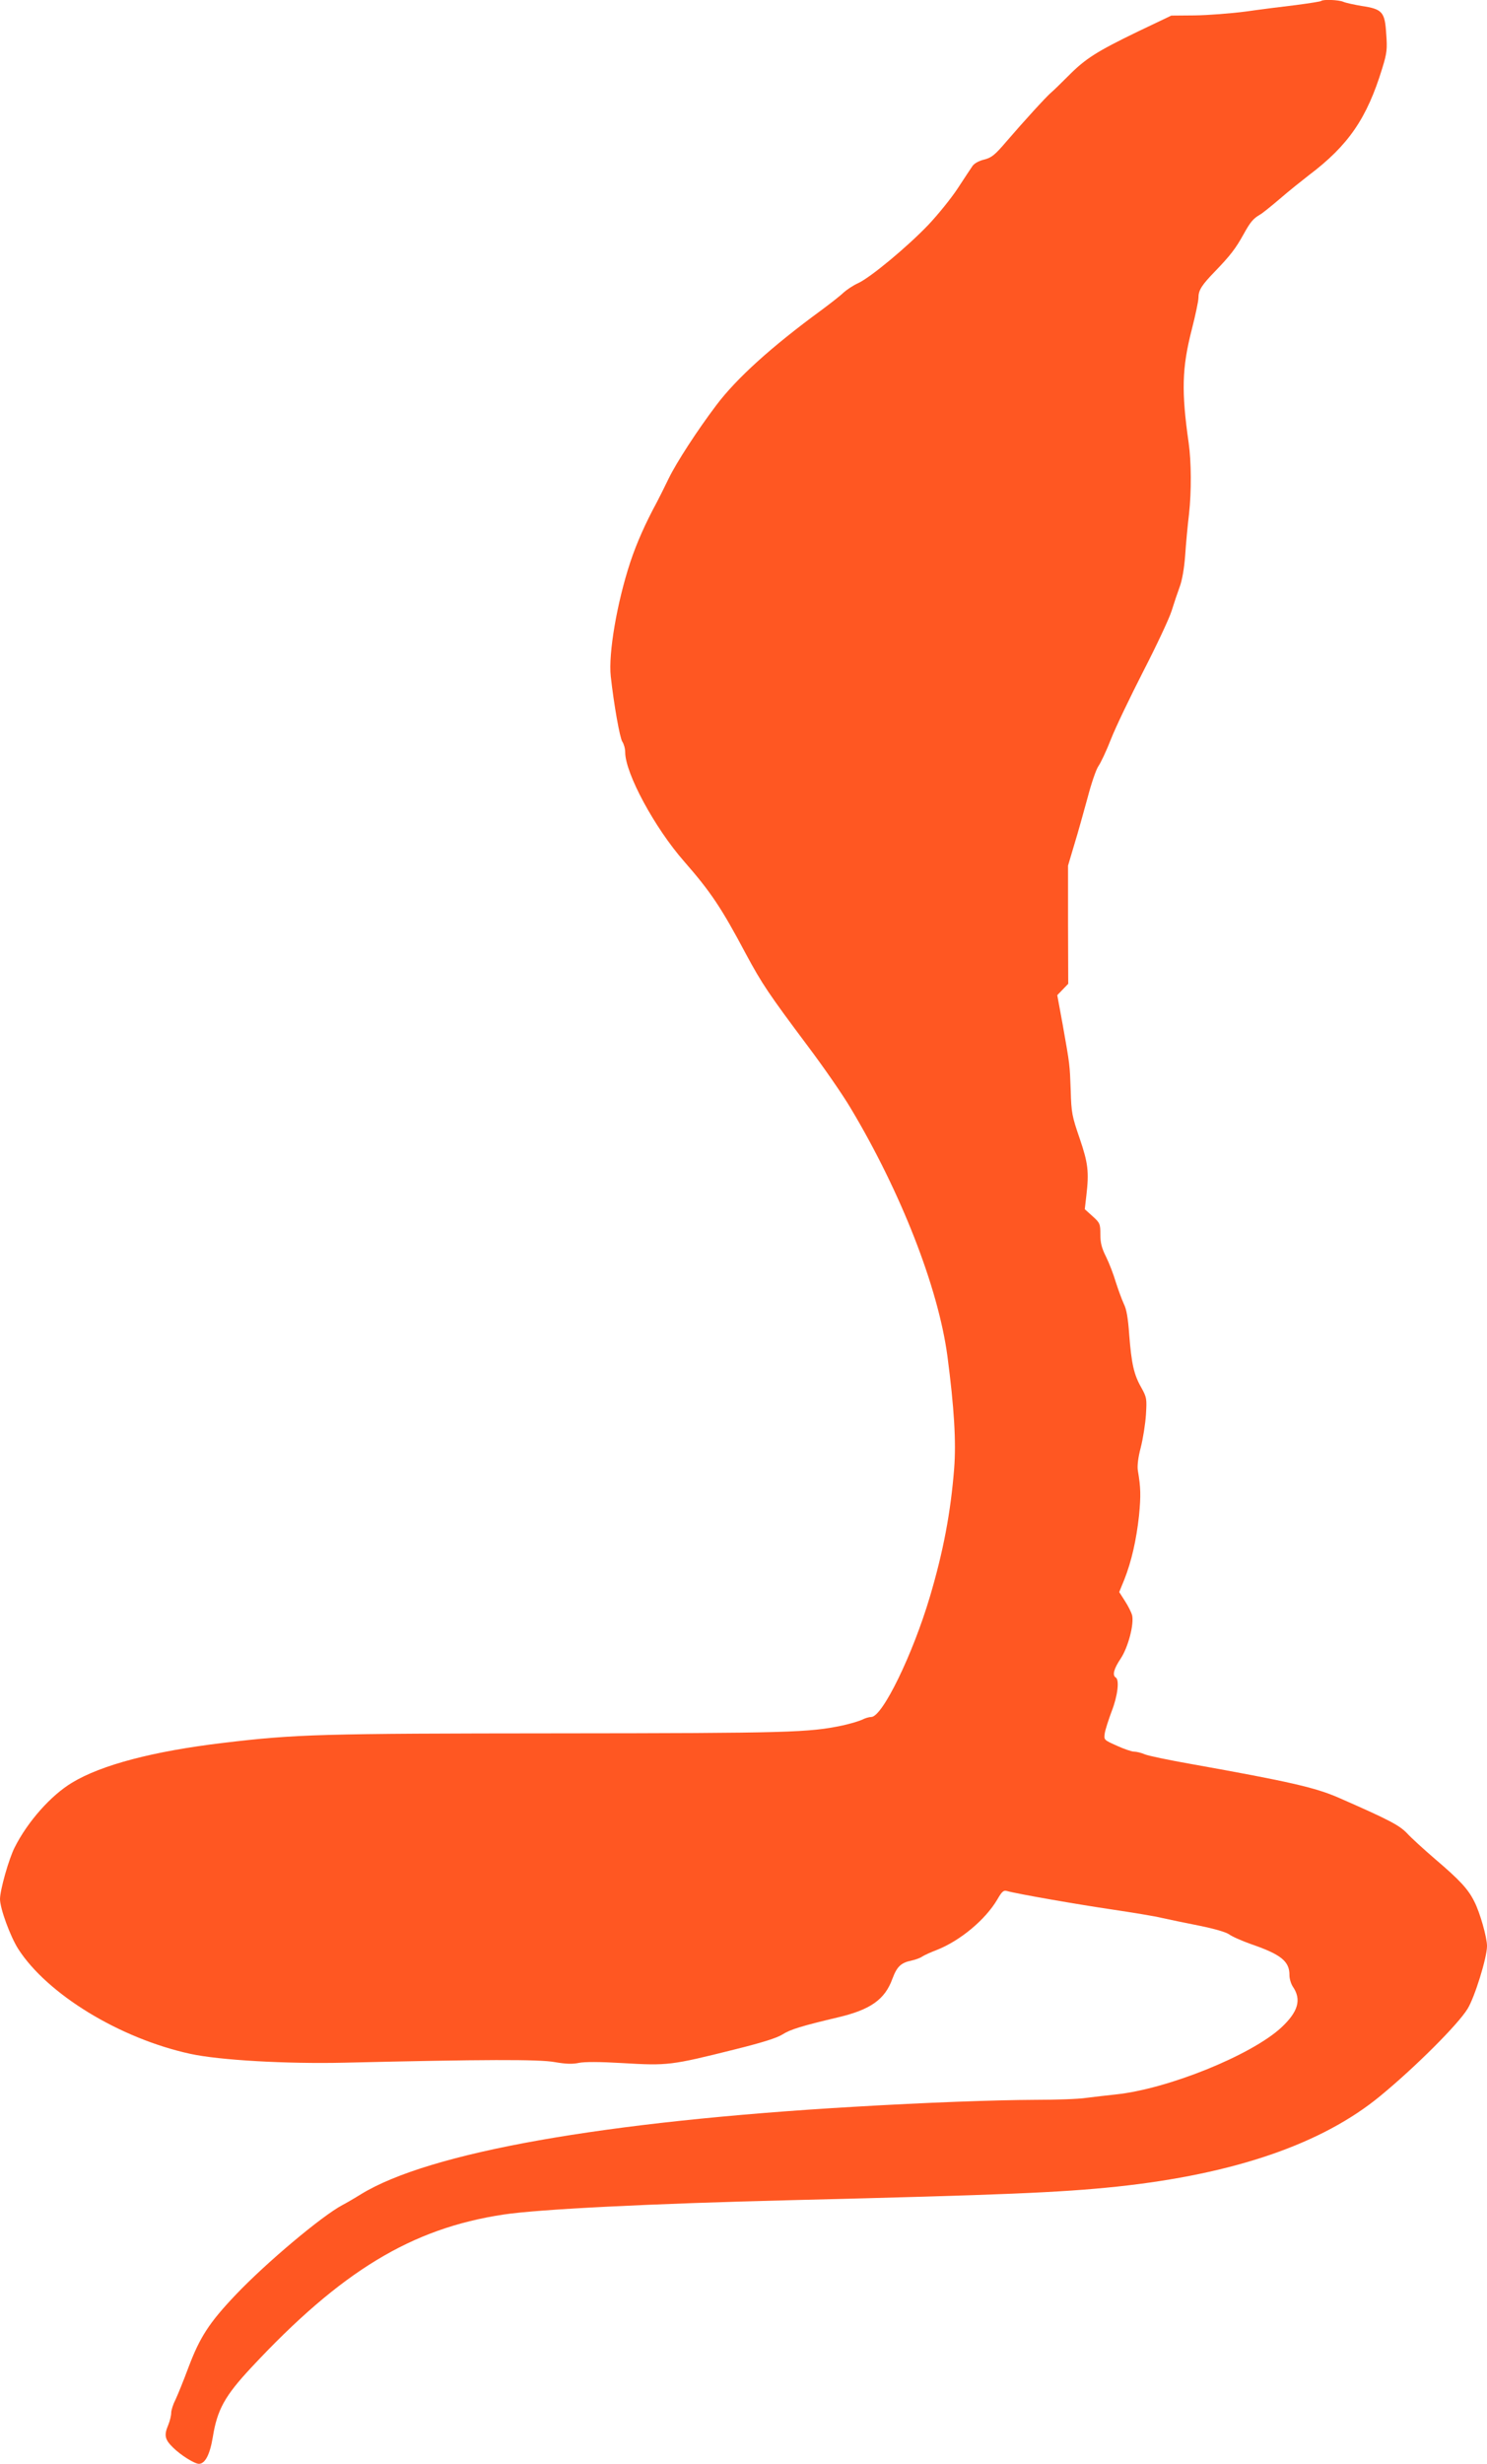<?xml version="1.0" standalone="no"?>
<!DOCTYPE svg PUBLIC "-//W3C//DTD SVG 20010904//EN"
 "http://www.w3.org/TR/2001/REC-SVG-20010904/DTD/svg10.dtd">
<svg version="1.0" xmlns="http://www.w3.org/2000/svg"
 width="773pt" height="1280pt" viewBox="0 0 773 1280"
 preserveAspectRatio="xMidYMid meet">
<g transform="translate(0,1280) scale(0.1,-0.1)"
fill="#ff5722" stroke="none">
<path d="M6868 12795 c-3 -3 -61 -12 -129 -21 -68 -8 -187 -23 -264 -34 -77
-10 -195 -19 -263 -20 l-123 -1 -172 -82 c-215 -104 -274 -141 -363 -231 -39
-39 -79 -78 -90 -87 -24 -20 -141 -148 -233 -255 -59 -69 -76 -83 -115 -93
-26 -6 -52 -20 -61 -34 -8 -12 -43 -64 -76 -115 -34 -52 -103 -137 -153 -190
-108 -113 -300 -273 -365 -303 -25 -11 -59 -34 -76 -49 -16 -16 -69 -57 -116
-92 -257 -188 -441 -354 -546 -494 -99 -131 -206 -296 -247 -380 -21 -44 -49
-99 -62 -124 -58 -107 -105 -212 -138 -312 -69 -210 -114 -473 -101 -592 16
-145 47 -320 60 -339 8 -12 15 -36 15 -55 0 -109 153 -393 307 -568 138 -158
193 -240 320 -479 84 -156 118 -207 324 -482 79 -105 179 -249 221 -320 261
-436 455 -931 503 -1288 35 -267 46 -445 35 -585 -18 -227 -56 -429 -126 -665
-89 -300 -247 -625 -305 -625 -11 0 -32 -6 -47 -14 -15 -7 -61 -21 -102 -30
-176 -37 -277 -40 -1480 -41 -1232 -1 -1360 -4 -1743 -50 -360 -43 -630 -114
-782 -206 -110 -66 -231 -202 -299 -337 -30 -59 -76 -221 -76 -268 0 -49 53
-193 94 -258 151 -236 528 -466 895 -546 150 -33 501 -53 801 -46 722 17 1014
18 1094 3 58 -10 92 -11 125 -4 30 6 107 6 226 -1 236 -14 253 -12 585 71 141
35 218 59 248 78 41 26 100 44 286 88 171 40 246 93 285 201 24 64 44 83 101
95 19 4 44 13 55 21 11 7 44 22 73 33 123 48 255 158 317 264 23 40 32 48 49
43 53 -15 369 -70 546 -96 107 -16 224 -35 260 -44 36 -8 122 -26 193 -40 79
-16 138 -33 156 -45 16 -12 69 -35 117 -52 154 -53 198 -89 197 -161 0 -18 8
-44 17 -58 47 -68 29 -131 -60 -214 -157 -144 -590 -319 -860 -347 -47 -5
-116 -13 -155 -18 -38 -6 -157 -10 -263 -10 -219 -1 -568 -14 -942 -36 -1303
-76 -2209 -237 -2563 -454 -32 -20 -75 -45 -96 -56 -108 -57 -398 -301 -555
-466 -139 -146 -187 -221 -246 -377 -26 -70 -57 -146 -68 -169 -12 -23 -22
-54 -22 -68 0 -14 -7 -42 -15 -62 -23 -54 -19 -76 24 -118 39 -39 112 -85 135
-85 32 0 57 48 72 138 23 143 62 214 199 361 468 502 834 724 1312 796 184 28
769 57 1503 75 1095 27 1389 39 1685 70 611 65 1068 222 1370 471 180 148 404
371 454 453 37 60 101 266 101 326 0 45 -37 175 -66 231 -32 65 -76 112 -204
221 -58 50 -123 109 -145 133 -40 42 -90 69 -355 185 -121 53 -255 84 -770
176 -113 20 -220 42 -239 50 -18 8 -44 14 -56 14 -12 0 -53 14 -90 31 -67 30
-67 30 -62 65 3 19 20 71 36 114 31 79 41 163 21 175 -19 12 -10 45 26 99 39
59 70 179 59 225 -4 14 -20 47 -37 73 l-30 47 27 66 c37 94 62 204 76 331 10
105 9 146 -6 234 -4 23 1 67 15 120 12 47 24 124 27 171 5 83 4 89 -24 140
-39 68 -51 124 -63 275 -6 86 -14 133 -28 160 -10 22 -29 73 -42 114 -12 41
-35 100 -51 132 -22 44 -29 71 -29 115 0 54 -2 60 -40 94 l-41 37 8 69 c15
126 9 171 -35 300 -39 113 -43 133 -46 246 -5 138 -4 131 -42 345 l-28 152 29
30 28 29 -1 307 0 307 33 111 c19 61 49 171 69 243 19 73 44 146 56 163 12 17
42 80 66 142 24 61 100 219 168 352 68 132 134 273 146 311 12 39 31 95 42
125 13 34 24 97 29 165 4 61 13 157 20 215 13 117 12 272 -2 370 -38 266 -35
388 16 587 19 74 35 149 35 166 0 39 16 65 86 137 79 82 107 118 148 192 36
65 50 82 86 103 10 5 56 42 103 82 46 40 114 94 150 122 207 156 303 296 383
558 24 78 26 98 20 178 -7 113 -20 128 -128 144 -40 7 -83 16 -96 22 -24 10
-105 13 -114 4z"/>
</g>
</svg>
